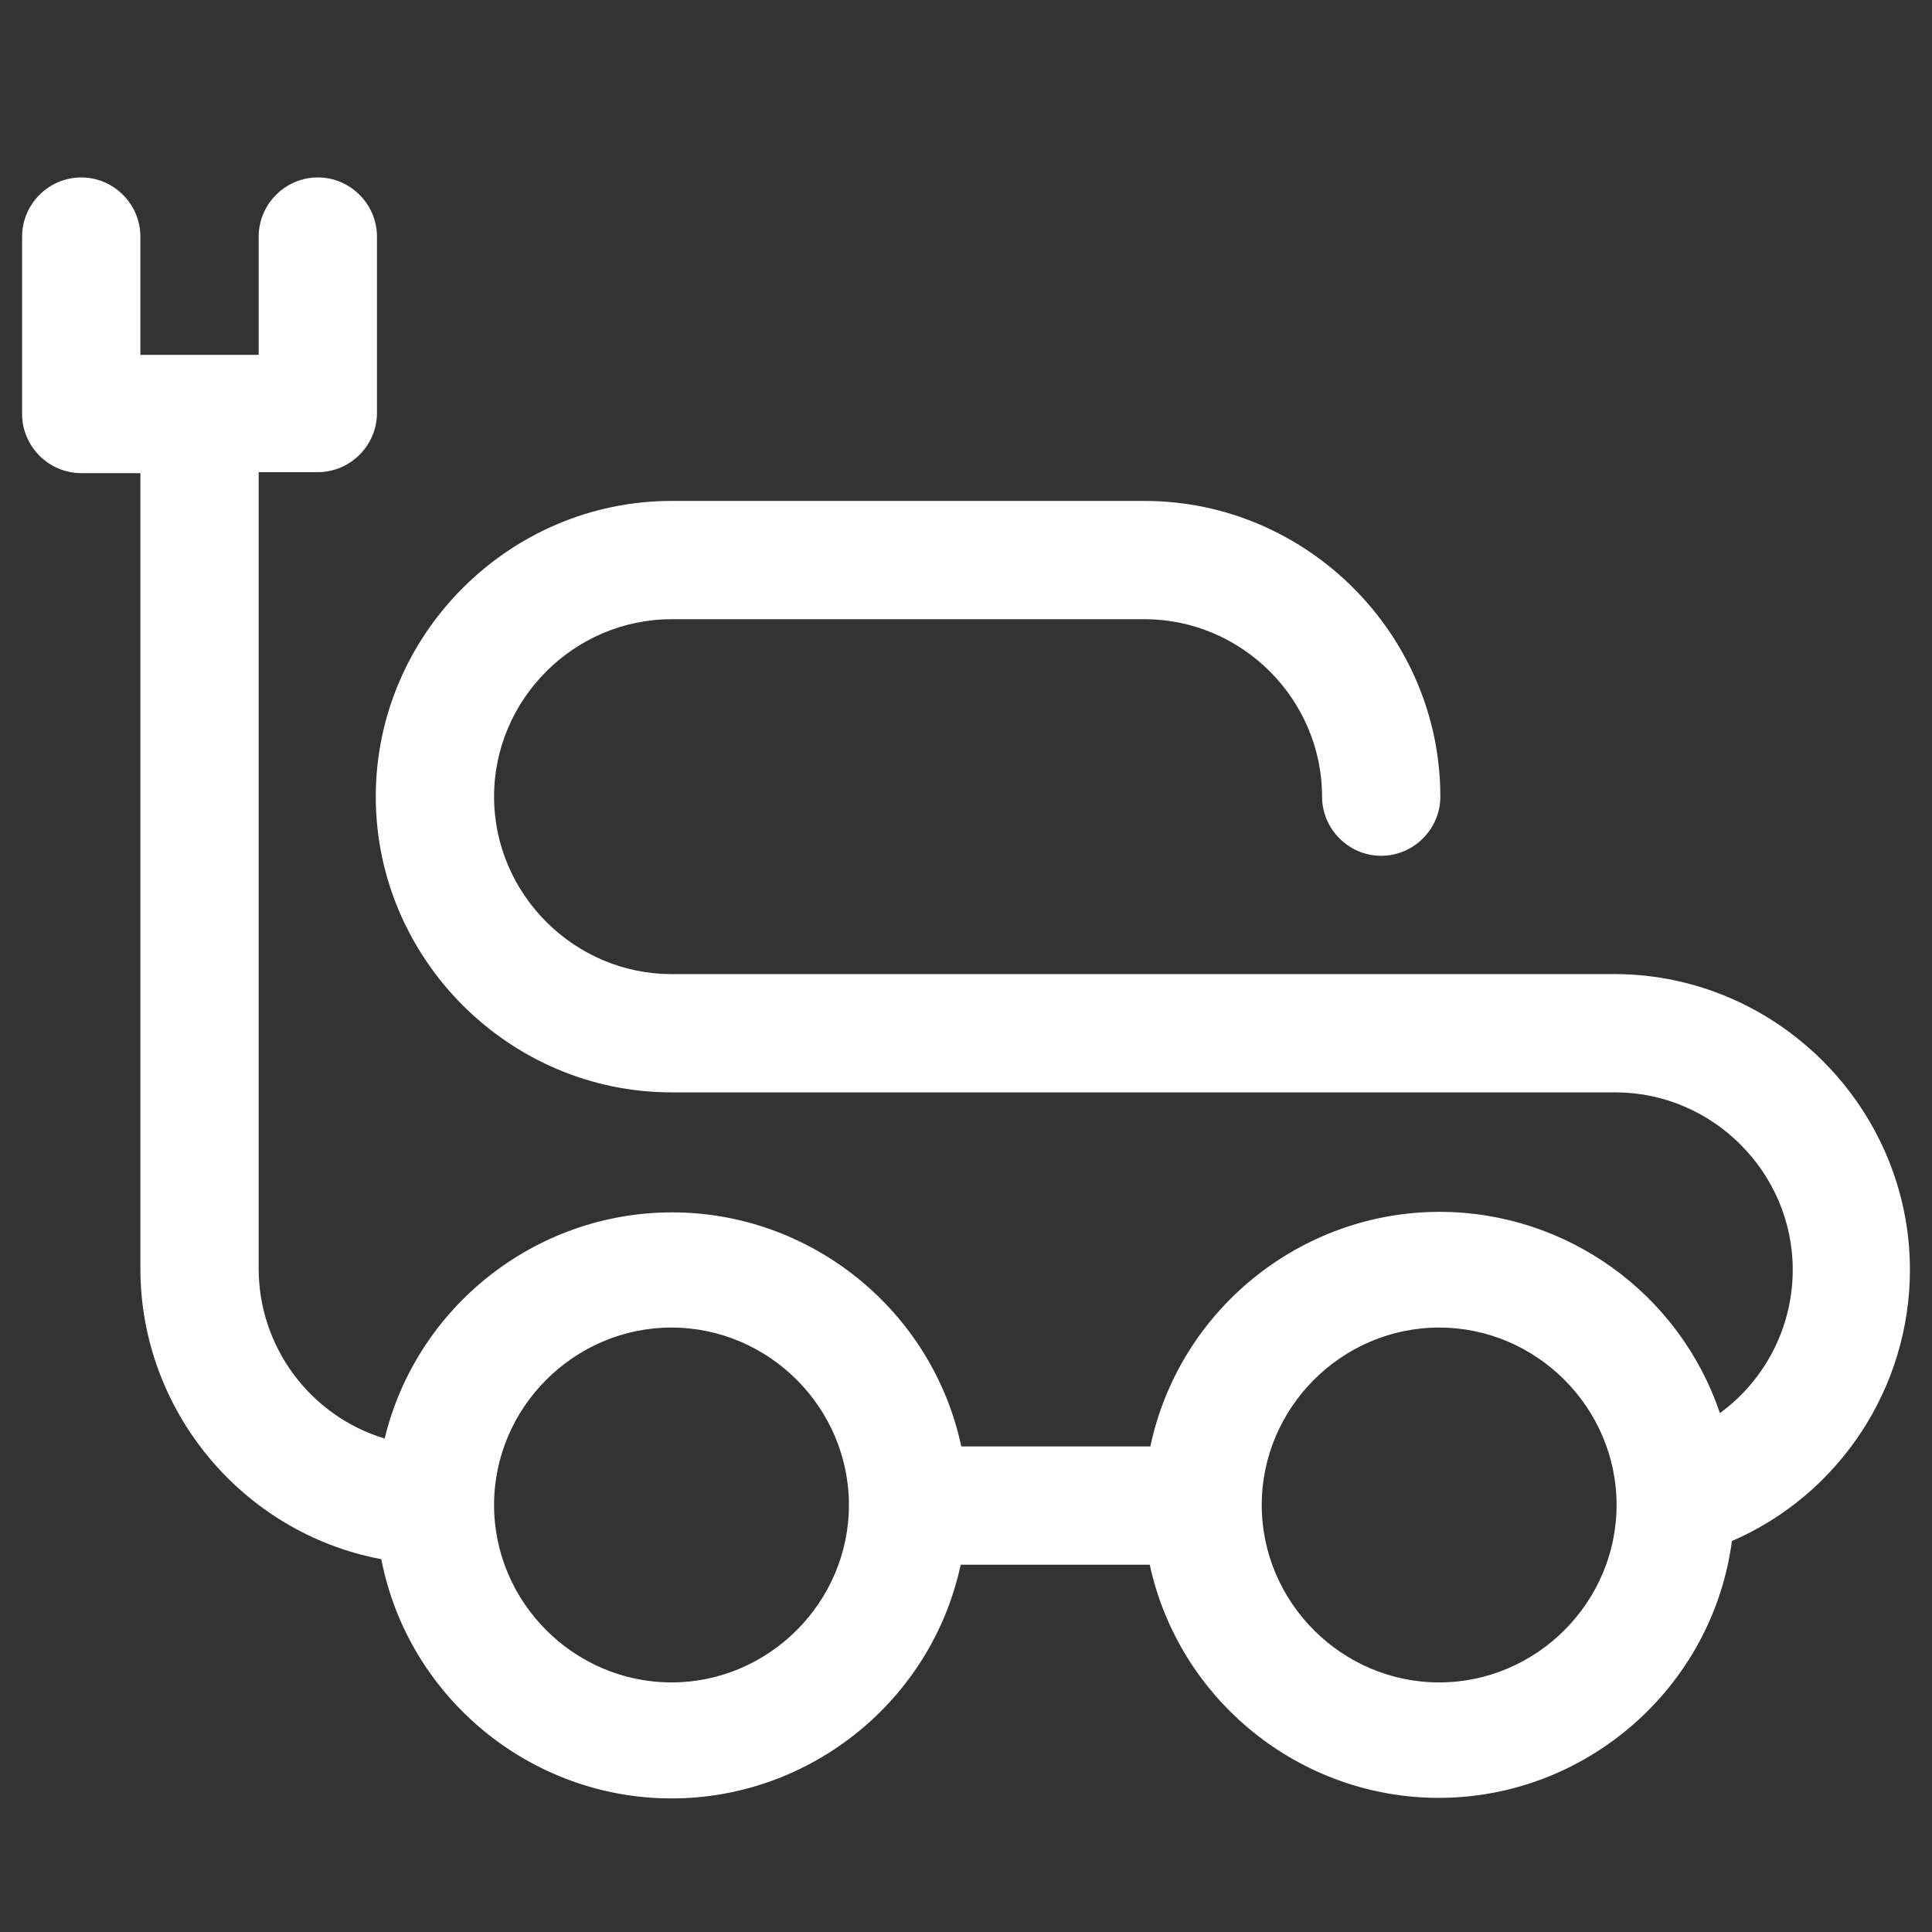<?xml version="1.0" encoding="UTF-8" standalone="no"?>
<!DOCTYPE svg PUBLIC "-//W3C//DTD SVG 1.1//EN" "http://www.w3.org/Graphics/SVG/1.1/DTD/svg11.dtd">
<svg width="100%" height="100%" viewBox="0 0 98 98" version="1.1" xmlns="http://www.w3.org/2000/svg" xmlns:xlink="http://www.w3.org/1999/xlink" xml:space="preserve" style="fill-rule:evenodd;clip-rule:evenodd;stroke-linejoin:round;stroke-miterlimit:1.414;">
    <rect x="0" y="0" width="98" height="98" fill="#333333" stroke="none"/>
    <g transform="matrix(1,0,0,1,-572.759,0)">
        <path d="M654.74,49.41L606.82,49.41C601.883,49.41 597.82,45.347 597.82,40.41C597.82,35.473 601.883,31.41 606.82,31.41L630.82,31.41C635.757,31.41 639.82,35.473 639.82,40.41C639.82,42.056 641.174,43.41 642.82,43.41C644.466,43.41 645.82,42.056 645.82,40.41C645.82,32.181 639.049,25.41 630.82,25.41L606.82,25.41C598.591,25.41 591.82,32.181 591.82,40.41C591.82,48.639 598.591,55.41 606.82,55.41L654.75,55.41C659.666,55.44 663.695,59.493 663.695,64.41C663.695,67.282 662.32,69.987 660,71.68C657.949,65.595 652.207,61.471 645.786,61.471C638.723,61.471 632.57,66.46 631.11,73.37L621.52,73.37C620.05,66.472 613.903,61.497 606.85,61.497C599.947,61.497 593.893,66.261 592.27,72.97C588.49,71.825 585.886,68.319 585.88,64.37L585.88,23.95L588.88,23.95C590.526,23.95 591.88,22.596 591.88,20.95L591.88,12C591.88,10.354 590.526,9 588.88,9C587.234,9 585.88,10.354 585.88,12L585.88,18L579.88,18L579.88,12C579.88,10.354 578.526,9 576.88,9C575.234,9 573.88,10.354 573.88,12L573.88,21C573.88,22.646 575.234,24 576.88,24L579.88,24L579.88,64.38C579.894,71.553 585.052,77.761 592.1,79.09C593.466,86.11 599.672,91.224 606.824,91.224C613.87,91.224 620.012,86.259 621.49,79.37L631.08,79.37C632.569,86.246 638.705,91.196 645.74,91.196C653.227,91.196 659.625,85.591 660.61,78.17C666.082,75.796 669.639,70.374 669.639,64.41C669.639,56.219 662.93,49.465 654.74,49.41ZM606.82,85.34C601.883,85.34 597.82,81.277 597.82,76.34C597.82,71.403 601.883,67.34 606.82,67.34C611.757,67.34 615.82,71.403 615.82,76.34C615.82,81.277 611.757,85.34 606.82,85.34ZM645.76,85.34C640.823,85.34 636.76,81.277 636.76,76.34C636.76,71.403 640.823,67.34 645.76,67.34C650.697,67.34 654.76,71.403 654.76,76.34C654.76,81.277 650.697,85.34 645.76,85.34Z" style="fill:white;fill-rule:nonzero;"/>
    </g>
</svg>
